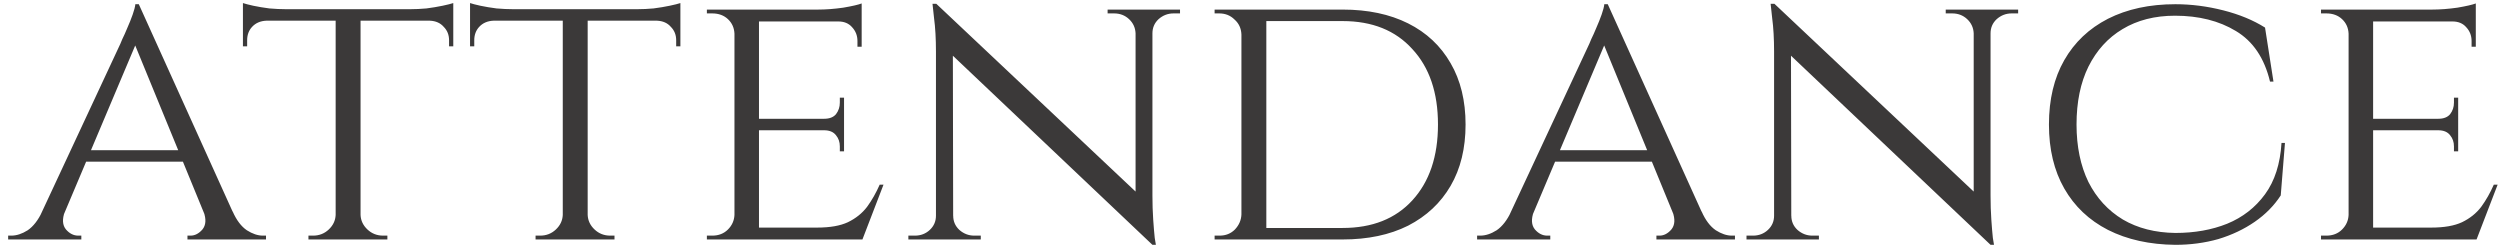 <?xml version="1.0" encoding="UTF-8"?> <svg xmlns="http://www.w3.org/2000/svg" width="261" height="26" viewBox="0 0 261 26" fill="none"> <path d="M14.491 0.44L25.491 24.76H22.331L13.811 4L14.491 0.44ZM6.771 22.08C6.477 22.88 6.517 23.507 6.891 23.96C7.264 24.387 7.691 24.6 8.171 24.6H8.491V25H0.851V24.6C0.851 24.6 0.904 24.6 1.011 24.6C1.117 24.6 1.171 24.6 1.171 24.6C1.731 24.6 2.304 24.413 2.891 24.04C3.477 23.64 3.984 22.987 4.411 22.08H6.771ZM14.491 0.44L14.771 3.2L5.611 24.88H3.091L12.571 4.56C12.571 4.56 12.637 4.4 12.771 4.08C12.931 3.76 13.104 3.373 13.291 2.92C13.504 2.44 13.691 1.973 13.851 1.52C14.011 1.067 14.104 0.707 14.131 0.44H14.491ZM19.211 15.68V16.88H8.611V15.68H19.211ZM21.251 22.08H24.291C24.691 22.987 25.184 23.64 25.771 24.04C26.357 24.413 26.917 24.6 27.451 24.6C27.451 24.6 27.504 24.6 27.611 24.6C27.717 24.6 27.771 24.6 27.771 24.6V25H19.571V24.6H19.891C20.344 24.6 20.757 24.387 21.131 23.96C21.504 23.507 21.544 22.88 21.251 22.08ZM37.642 1.12V25H35.042V1.12H37.642ZM47.322 0.96V2.16H25.362V0.96H47.322ZM47.322 2.08V4.84H46.882V4.2C46.882 3.64 46.695 3.173 46.322 2.8C45.975 2.4 45.495 2.187 44.882 2.16V2.08H47.322ZM47.322 0.32V1.36L42.842 0.96C43.375 0.96 43.935 0.933 44.522 0.88C45.135 0.8 45.695 0.707 46.202 0.6C46.708 0.493 47.082 0.4 47.322 0.32ZM35.122 22.44V25H32.202V24.6C32.228 24.6 32.308 24.6 32.442 24.6C32.602 24.6 32.682 24.6 32.682 24.6C33.322 24.6 33.868 24.387 34.322 23.96C34.775 23.533 35.015 23.027 35.042 22.44H35.122ZM37.522 22.44H37.642C37.668 23.027 37.908 23.533 38.362 23.96C38.815 24.387 39.362 24.6 40.002 24.6C40.002 24.6 40.068 24.6 40.202 24.6C40.362 24.6 40.442 24.6 40.442 24.6V25H37.522V22.44ZM27.802 2.08V2.16C27.188 2.187 26.695 2.4 26.322 2.8C25.975 3.173 25.802 3.64 25.802 4.2V4.84H25.362V2.08H27.802ZM25.362 0.32C25.602 0.4 25.962 0.493 26.442 0.6C26.948 0.707 27.508 0.8 28.122 0.88C28.735 0.933 29.308 0.96 29.842 0.96L25.362 1.36V0.32ZM61.353 1.12V25H58.753V1.12H61.353ZM71.033 0.96V2.16H49.073V0.96H71.033ZM71.033 2.08V4.84H70.593V4.2C70.593 3.64 70.406 3.173 70.033 2.8C69.686 2.4 69.206 2.187 68.593 2.16V2.08H71.033ZM71.033 0.32V1.36L66.553 0.96C67.086 0.96 67.646 0.933 68.233 0.88C68.846 0.8 69.406 0.707 69.913 0.6C70.419 0.493 70.793 0.4 71.033 0.32ZM58.833 22.44V25H55.913V24.6C55.939 24.6 56.019 24.6 56.153 24.6C56.313 24.6 56.393 24.6 56.393 24.6C57.033 24.6 57.579 24.387 58.033 23.96C58.486 23.533 58.726 23.027 58.753 22.44H58.833ZM61.233 22.44H61.353C61.379 23.027 61.619 23.533 62.073 23.96C62.526 24.387 63.073 24.6 63.713 24.6C63.713 24.6 63.779 24.6 63.913 24.6C64.073 24.6 64.153 24.6 64.153 24.6V25H61.233V22.44ZM51.513 2.08V2.16C50.899 2.187 50.406 2.4 50.033 2.8C49.686 3.173 49.513 3.64 49.513 4.2V4.84H49.073V2.08H51.513ZM49.073 0.32C49.313 0.4 49.673 0.493 50.153 0.6C50.659 0.707 51.219 0.8 51.833 0.88C52.446 0.933 53.019 0.96 53.553 0.96L49.073 1.36V0.32ZM79.238 1V25H76.678V1H79.238ZM89.998 23.76L89.918 25H79.158V23.76H89.998ZM88.118 12.4V13.6H79.158V12.4H88.118ZM89.958 1V2.24H79.158V1H89.958ZM92.238 19.28L90.038 25H83.958L85.318 23.76C86.651 23.76 87.718 23.573 88.518 23.2C89.344 22.8 90.011 22.267 90.518 21.6C91.024 20.907 91.464 20.133 91.838 19.28H92.238ZM88.118 13.52V15.8H87.678V15.28C87.678 14.827 87.544 14.44 87.278 14.12C87.011 13.773 86.598 13.6 86.038 13.6V13.52H88.118ZM88.118 10.2V12.48H86.038V12.4C86.598 12.4 87.011 12.24 87.278 11.92C87.544 11.573 87.678 11.173 87.678 10.72V10.2H88.118ZM89.958 2.12V4.88H89.518V4.28C89.518 3.72 89.331 3.24 88.958 2.84C88.611 2.44 88.131 2.24 87.518 2.24V2.12H89.958ZM89.958 0.36V1.4L85.398 1C86.224 1 87.104 0.933 88.038 0.8C88.971 0.64 89.611 0.493 89.958 0.36ZM76.758 22.44L77.278 25H73.798V24.6C73.798 24.6 73.891 24.6 74.078 24.6C74.264 24.6 74.358 24.6 74.358 24.6C75.024 24.6 75.571 24.387 75.998 23.96C76.424 23.533 76.651 23.027 76.678 22.44H76.758ZM76.758 3.52H76.678C76.651 2.907 76.424 2.4 75.998 2C75.571 1.6 75.024 1.4 74.358 1.4C74.358 1.4 74.264 1.4 74.078 1.4C73.891 1.4 73.798 1.4 73.798 1.4V1H77.278L76.758 3.52ZM97.754 0.4L119.914 21.28L120.314 25.56L98.154 4.56L97.754 0.4ZM97.834 22.52V25H94.834V24.6C94.834 24.6 94.94 24.6 95.154 24.6C95.394 24.6 95.514 24.6 95.514 24.6C96.127 24.6 96.647 24.4 97.074 24C97.5 23.6 97.714 23.107 97.714 22.52H97.834ZM99.514 22.52C99.514 23.107 99.727 23.6 100.154 24C100.607 24.4 101.127 24.6 101.714 24.6C101.714 24.6 101.82 24.6 102.034 24.6C102.274 24.6 102.394 24.6 102.394 24.6V25H99.394V22.52H99.514ZM97.754 0.4L99.474 2.64L99.514 25H97.714V5.4C97.714 4.04 97.647 2.867 97.514 1.88C97.407 0.893 97.354 0.4 97.354 0.4H97.754ZM120.314 1V20.44C120.314 21.293 120.34 22.12 120.394 22.92C120.447 23.693 120.5 24.333 120.554 24.84C120.634 25.32 120.674 25.56 120.674 25.56H120.314L118.554 23.44V1H120.314ZM120.194 3.48V1H123.194V1.4C123.194 1.4 123.074 1.4 122.834 1.4C122.62 1.4 122.514 1.4 122.514 1.4C121.927 1.4 121.407 1.6 120.954 2C120.527 2.4 120.314 2.893 120.314 3.48H120.194ZM118.554 3.48C118.527 2.893 118.3 2.4 117.874 2C117.447 1.6 116.927 1.4 116.314 1.4C116.314 1.4 116.194 1.4 115.954 1.4C115.74 1.4 115.634 1.4 115.634 1.4V1H118.634V3.48H118.554ZM140.165 1C142.805 1 145.085 1.48 147.005 2.44C148.925 3.4 150.405 4.787 151.445 6.6C152.485 8.387 153.005 10.52 153.005 13C153.005 15.48 152.485 17.613 151.445 19.4C150.405 21.187 148.925 22.573 147.005 23.56C145.085 24.52 142.805 25 140.165 25H131.645L131.565 23.8C133.432 23.8 134.992 23.8 136.245 23.8C137.525 23.8 138.499 23.8 139.165 23.8C139.832 23.8 140.165 23.8 140.165 23.8C143.259 23.8 145.685 22.84 147.445 20.92C149.232 18.973 150.125 16.333 150.125 13C150.125 9.667 149.232 7.04 147.445 5.12C145.685 3.173 143.259 2.2 140.165 2.2C140.165 2.2 139.819 2.2 139.125 2.2C138.432 2.2 137.419 2.2 136.085 2.2C134.752 2.2 133.112 2.2 131.165 2.2V1H140.165ZM132.205 1V25H129.605V1H132.205ZM129.685 22.4V25H126.805V24.6C126.805 24.6 126.885 24.6 127.045 24.6C127.232 24.6 127.325 24.6 127.325 24.6C127.965 24.6 128.499 24.387 128.925 23.96C129.352 23.507 129.579 22.987 129.605 22.4H129.685ZM129.685 3.6H129.605C129.579 2.96 129.339 2.44 128.885 2.04C128.459 1.613 127.925 1.4 127.285 1.4C127.285 1.4 127.205 1.4 127.045 1.4C126.885 1.4 126.805 1.4 126.805 1.4V1H129.685V3.6ZM167.85 0.44L178.85 24.76H175.69L167.17 4L167.85 0.44ZM160.13 22.08C159.837 22.88 159.877 23.507 160.25 23.96C160.623 24.387 161.05 24.6 161.53 24.6H161.85V25H154.21V24.6C154.21 24.6 154.263 24.6 154.37 24.6C154.477 24.6 154.53 24.6 154.53 24.6C155.09 24.6 155.663 24.413 156.25 24.04C156.837 23.64 157.343 22.987 157.77 22.08H160.13ZM167.85 0.44L168.13 3.2L158.97 24.88H156.45L165.93 4.56C165.93 4.56 165.997 4.4 166.13 4.08C166.29 3.76 166.463 3.373 166.65 2.92C166.863 2.44 167.05 1.973 167.21 1.52C167.37 1.067 167.463 0.707 167.49 0.44H167.85ZM172.57 15.68V16.88H161.97V15.68H172.57ZM174.61 22.08H177.65C178.05 22.987 178.543 23.64 179.13 24.04C179.717 24.413 180.277 24.6 180.81 24.6C180.81 24.6 180.863 24.6 180.97 24.6C181.077 24.6 181.13 24.6 181.13 24.6V25H172.93V24.6H173.25C173.703 24.6 174.117 24.387 174.49 23.96C174.863 23.507 174.903 22.88 174.61 22.08ZM185.254 0.4L207.414 21.28L207.814 25.56L185.654 4.56L185.254 0.4ZM185.334 22.52V25H182.334V24.6C182.334 24.6 182.44 24.6 182.654 24.6C182.894 24.6 183.014 24.6 183.014 24.6C183.627 24.6 184.147 24.4 184.574 24C185 23.6 185.214 23.107 185.214 22.52H185.334ZM187.014 22.52C187.014 23.107 187.227 23.6 187.654 24C188.107 24.4 188.627 24.6 189.214 24.6C189.214 24.6 189.32 24.6 189.534 24.6C189.774 24.6 189.894 24.6 189.894 24.6V25H186.894V22.52H187.014ZM185.254 0.4L186.974 2.64L187.014 25H185.214V5.4C185.214 4.04 185.147 2.867 185.014 1.88C184.907 0.893 184.854 0.4 184.854 0.4H185.254ZM207.814 1V20.44C207.814 21.293 207.84 22.12 207.894 22.92C207.947 23.693 208 24.333 208.054 24.84C208.134 25.32 208.174 25.56 208.174 25.56H207.814L206.054 23.44V1H207.814ZM207.694 3.48V1H210.694V1.4C210.694 1.4 210.574 1.4 210.334 1.4C210.12 1.4 210.014 1.4 210.014 1.4C209.427 1.4 208.907 1.6 208.454 2C208.027 2.4 207.814 2.893 207.814 3.48H207.694ZM206.054 3.48C206.027 2.893 205.8 2.4 205.374 2C204.947 1.6 204.427 1.4 203.814 1.4C203.814 1.4 203.694 1.4 203.454 1.4C203.24 1.4 203.134 1.4 203.134 1.4V1H206.134V3.48H206.054ZM238.55 14.92L238.11 20.4C237.417 21.467 236.51 22.387 235.39 23.16C234.27 23.933 233.003 24.533 231.59 24.96C230.177 25.36 228.683 25.56 227.11 25.56C224.417 25.533 222.07 25.013 220.07 24C218.097 22.987 216.577 21.547 215.51 19.68C214.443 17.813 213.91 15.587 213.91 13C213.91 10.387 214.443 8.147 215.51 6.28C216.577 4.413 218.097 2.973 220.07 1.96C222.07 0.947 224.417 0.44 227.11 0.44C228.763 0.44 230.43 0.653 232.11 1.08C233.79 1.507 235.243 2.107 236.47 2.88L237.35 8.52H236.99C236.403 6.067 235.217 4.307 233.43 3.24C231.67 2.173 229.55 1.64 227.07 1.64C224.963 1.64 223.137 2.107 221.59 3.04C220.07 3.947 218.883 5.253 218.03 6.96C217.203 8.64 216.79 10.653 216.79 13C216.79 15.293 217.203 17.293 218.03 19C218.883 20.68 220.083 21.987 221.63 22.92C223.177 23.827 225.003 24.293 227.11 24.32C229.11 24.32 230.91 24 232.51 23.36C234.137 22.693 235.457 21.667 236.47 20.28C237.483 18.893 238.057 17.107 238.19 14.92H238.55ZM247.753 1V25H245.193V1H247.753ZM258.513 23.76L258.433 25H247.673V23.76H258.513ZM256.633 12.4V13.6H247.673V12.4H256.633ZM258.473 1V2.24H247.673V1H258.473ZM260.753 19.28L258.553 25H252.473L253.833 23.76C255.167 23.76 256.233 23.573 257.033 23.2C257.86 22.8 258.527 22.267 259.033 21.6C259.54 20.907 259.98 20.133 260.353 19.28H260.753ZM256.633 13.52V15.8H256.193V15.28C256.193 14.827 256.06 14.44 255.793 14.12C255.527 13.773 255.113 13.6 254.553 13.6V13.52H256.633ZM256.633 10.2V12.48H254.553V12.4C255.113 12.4 255.527 12.24 255.793 11.92C256.06 11.573 256.193 11.173 256.193 10.72V10.2H256.633ZM258.473 2.12V4.88H258.033V4.28C258.033 3.72 257.847 3.24 257.473 2.84C257.127 2.44 256.647 2.24 256.033 2.24V2.12H258.473ZM258.473 0.36V1.4L253.913 1C254.74 1 255.62 0.933 256.553 0.8C257.487 0.64 258.127 0.493 258.473 0.36ZM245.273 22.44L245.793 25H242.313V24.6C242.313 24.6 242.407 24.6 242.593 24.6C242.78 24.6 242.873 24.6 242.873 24.6C243.54 24.6 244.087 24.387 244.513 23.96C244.94 23.533 245.167 23.027 245.193 22.44H245.273ZM245.273 3.52H245.193C245.167 2.907 244.94 2.4 244.513 2C244.087 1.6 243.54 1.4 242.873 1.4C242.873 1.4 242.78 1.4 242.593 1.4C242.407 1.4 242.313 1.4 242.313 1.4V1H245.793L245.273 3.52Z" fill="#3B3939"></path> </svg> 